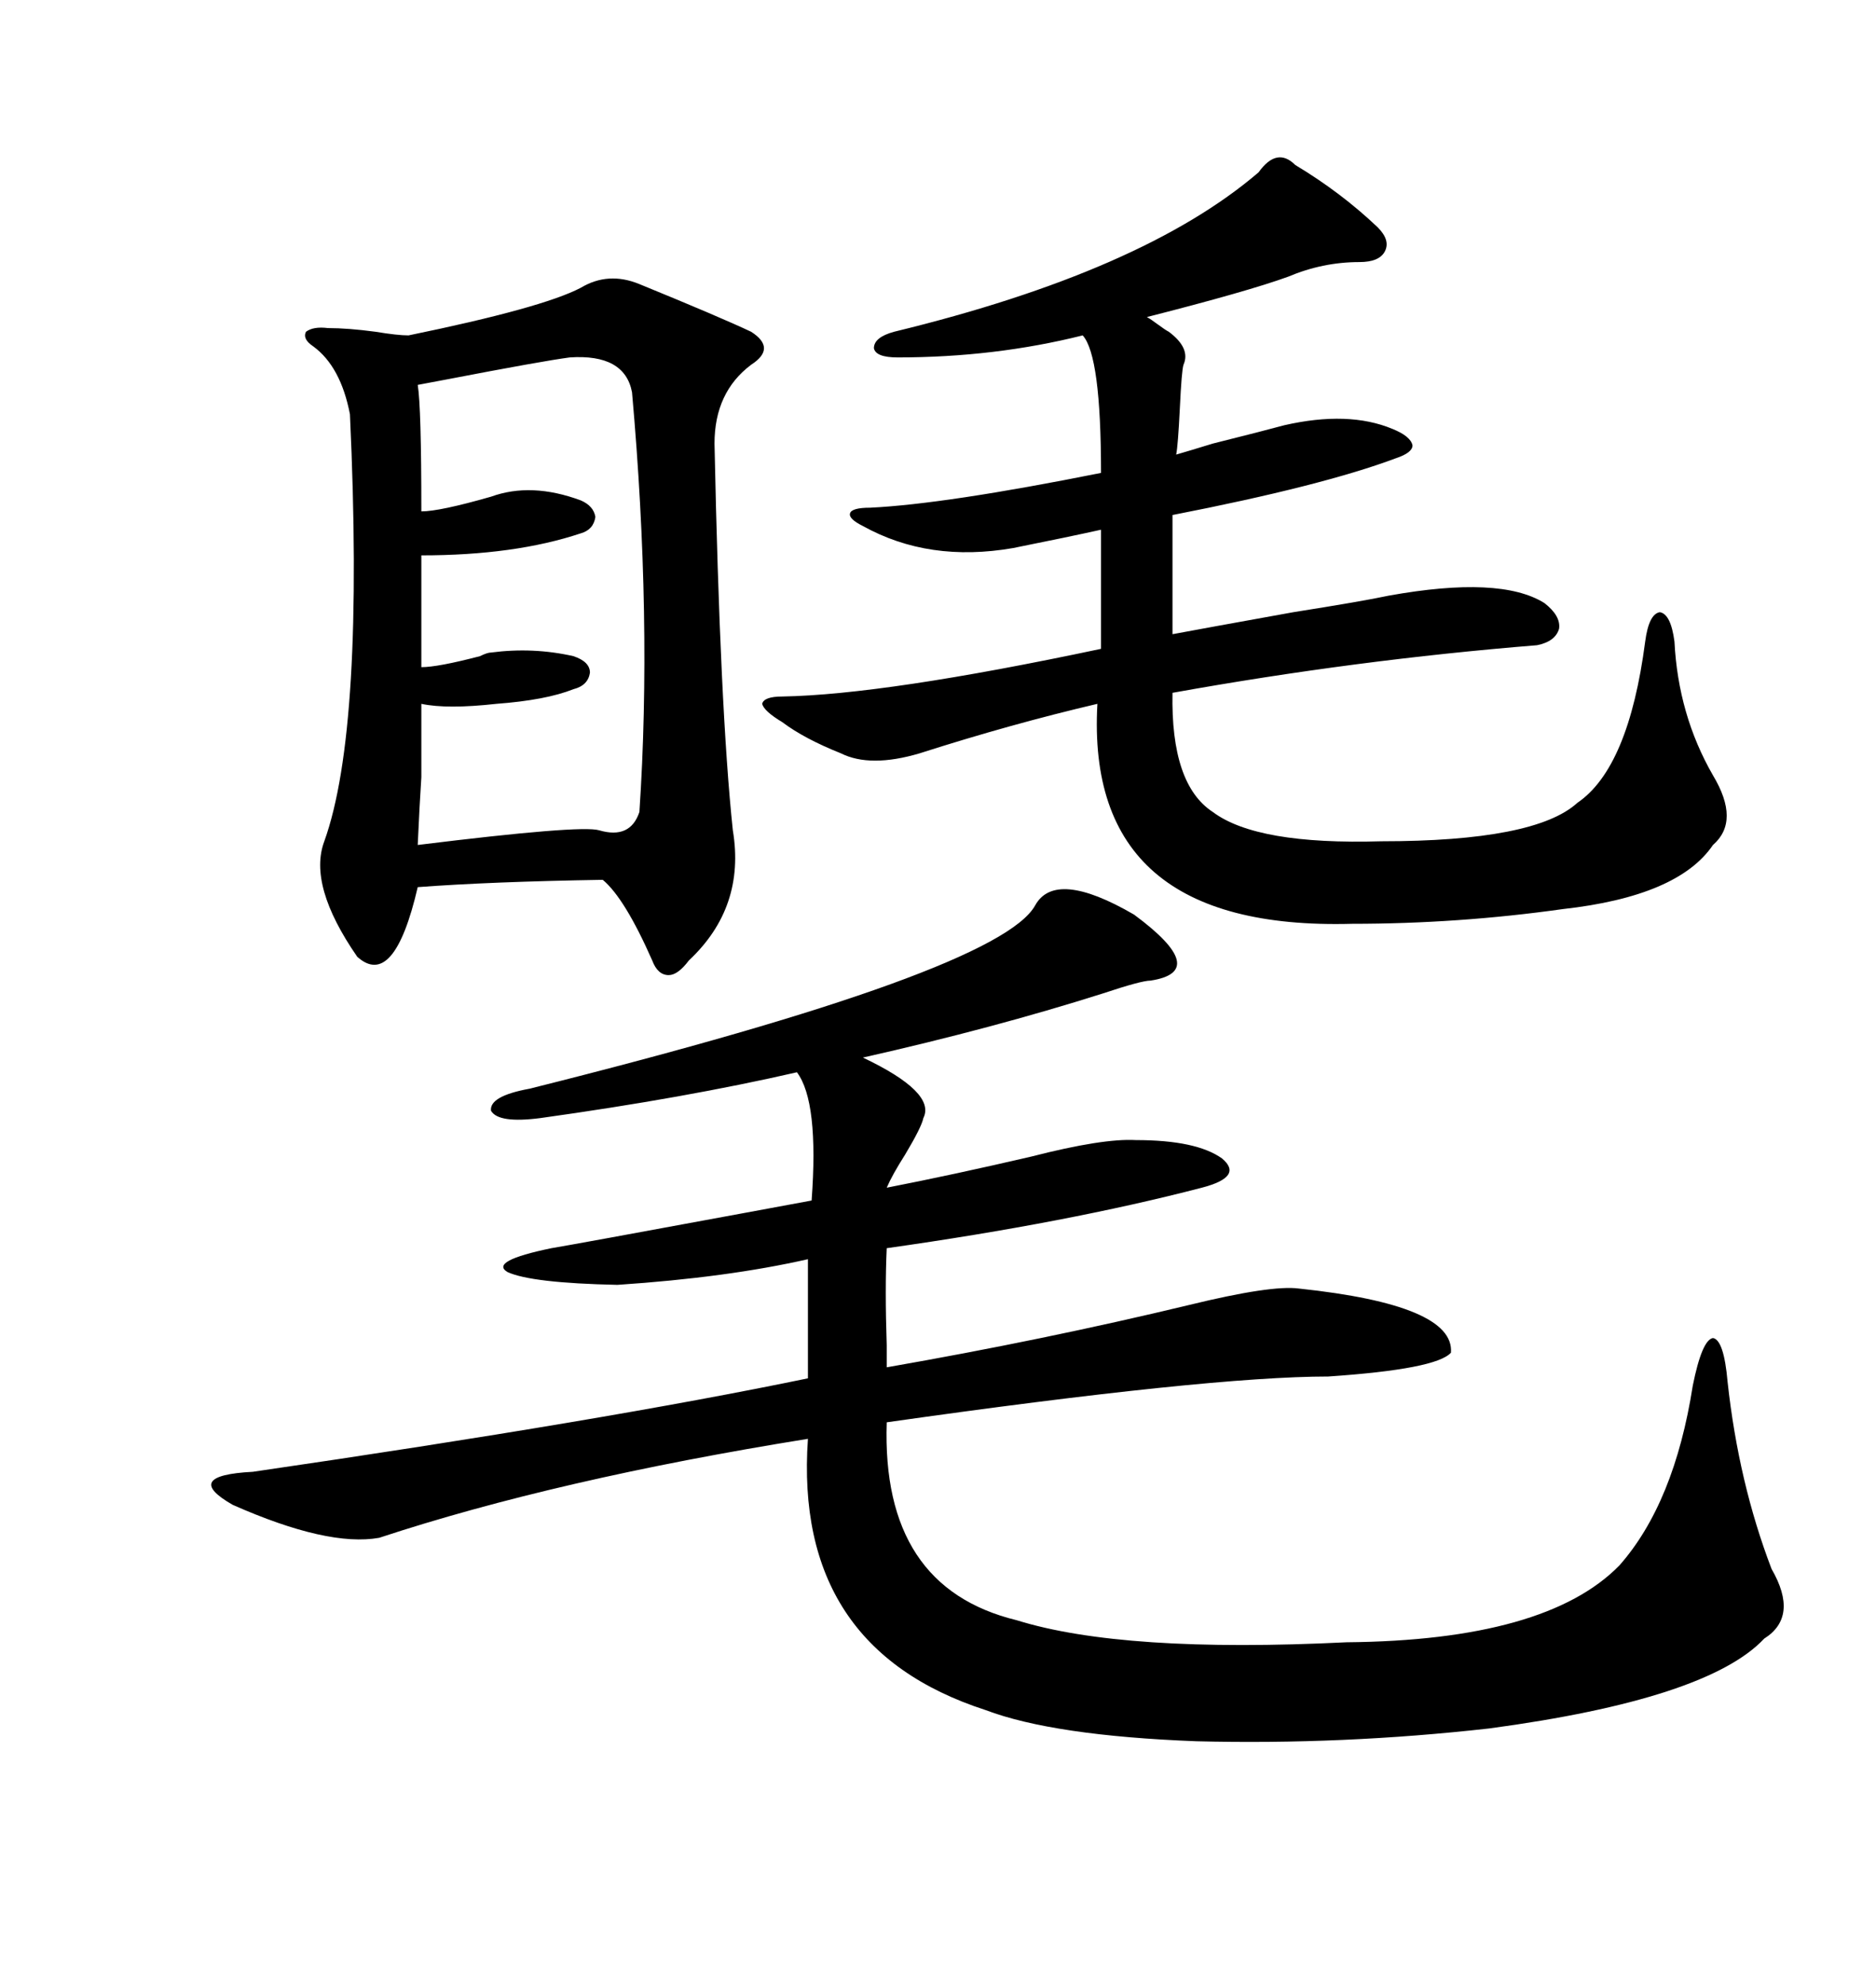 <svg xmlns="http://www.w3.org/2000/svg" xmlns:xlink="http://www.w3.org/1999/xlink" width="300" height="317.285"><path d="M165.53 144.73L165.53 144.73Q168.75 138.87 181.35 146.19L181.35 146.19Q193.65 155.27 183.98 156.74L183.98 156.74Q182.52 156.74 176.37 158.79L176.37 158.79Q158.79 164.36 137.99 169.04L137.99 169.04Q149.71 174.61 147.66 178.71L147.66 178.71Q147.36 180.18 144.73 184.57L144.73 184.57Q142.68 187.79 141.80 189.84L141.80 189.84Q152.34 187.79 164.94 184.86L164.94 184.86Q176.37 181.93 181.64 182.23L181.64 182.23Q191.31 182.23 195.41 185.16L195.41 185.16Q198.93 188.09 192.19 189.84L192.19 189.84Q170.80 195.41 141.80 199.51L141.80 199.51Q141.50 205.96 141.80 215.04L141.80 215.04Q141.80 217.68 141.80 218.55L141.80 218.55Q166.99 214.16 190.14 208.59L190.14 208.59Q203.32 205.37 207.71 205.96L207.71 205.96Q232.62 208.59 232.03 216.21L232.03 216.21Q229.69 218.85 212.40 220.02L212.40 220.02Q193.36 220.02 141.80 227.34L141.80 227.34Q140.92 253.71 162.60 258.98L162.60 258.98Q179.59 264.26 215.33 262.50L215.33 262.50Q247.27 262.21 258.98 250.20L258.98 250.20Q267.77 240.23 270.70 221.48L270.70 221.48Q272.17 214.16 273.93 213.87L273.93 213.87Q275.68 214.16 276.27 220.90L276.27 220.90Q278.03 237.01 283.30 250.78L283.30 250.78Q287.70 258.40 282.13 261.91L282.13 261.91Q273.05 271.58 238.18 276.27L238.18 276.27Q214.75 278.91 191.31 278.32L191.31 278.32Q168.46 277.44 157.62 273.34L157.62 273.34Q126.86 263.38 129.20 229.98L129.20 229.98Q89.06 236.43 60.64 245.80L60.64 245.80Q52.44 247.27 37.21 240.53L37.21 240.53Q29.00 235.84 40.43 235.25L40.43 235.25Q96.68 227.05 129.20 220.31L129.20 220.31L129.20 201.27Q116.31 204.20 98.73 205.37L98.73 205.37Q84.96 205.08 81.15 203.32L81.15 203.32Q78.22 201.56 88.18 199.51L88.18 199.51Q91.70 198.93 118.65 193.95L118.65 193.95Q126.56 192.48 129.79 191.89L129.79 191.89Q130.96 176.07 127.44 171.39L127.44 171.39Q109.57 175.49 86.43 178.71L86.43 178.71Q79.69 179.59 78.52 177.54L78.52 177.54Q78.22 175.20 84.67 174.02L84.67 174.02Q159.67 155.27 165.53 144.73ZM92.87 46.00L92.87 46.00Q97.27 43.36 102.25 45.41L102.25 45.41Q115.14 50.68 120.12 53.03L120.12 53.03Q124.22 55.66 120.12 58.30L120.12 58.30Q114.26 62.70 114.26 70.90L114.26 70.90Q115.14 113.38 117.19 132.71L117.19 132.71Q119.24 145.02 110.16 153.52L110.16 153.52Q108.40 155.86 106.93 155.86L106.93 155.86Q105.18 155.86 104.30 153.52L104.30 153.52Q99.90 143.55 96.39 140.63L96.39 140.63Q78.52 140.92 66.80 141.80L66.80 141.80Q62.99 158.20 57.13 152.93L57.13 152.93Q49.22 141.50 51.86 134.47L51.86 134.47Q58.30 116.60 55.96 66.21L55.96 66.21Q54.49 58.59 50.10 55.37L50.10 55.37Q48.34 54.20 48.93 53.03L48.93 53.03Q50.10 52.15 52.44 52.44L52.44 52.44Q55.66 52.44 60.06 53.03L60.06 53.03Q63.57 53.61 65.33 53.61L65.33 53.61Q86.72 49.22 92.87 46.00ZM207.13 26.37L207.13 26.37Q214.45 30.76 220.31 36.33L220.31 36.33Q222.36 38.38 221.48 40.14L221.48 40.14Q220.61 41.89 217.38 41.89L217.38 41.89Q211.52 41.89 205.96 44.24L205.96 44.24Q199.51 46.58 183.40 50.68L183.40 50.68Q183.98 50.98 185.16 51.86L185.16 51.86Q186.33 52.73 186.91 53.03L186.91 53.03Q190.43 55.66 189.26 58.30L189.26 58.30Q188.96 59.18 188.67 65.33L188.67 65.33Q188.38 71.19 188.09 72.66L188.09 72.66Q190.14 72.07 193.95 70.90L193.95 70.90Q202.15 68.85 205.37 67.97L205.37 67.97Q215.63 65.63 222.66 68.55L222.66 68.55Q225.59 69.73 225.88 71.19L225.88 71.19Q225.88 72.36 223.24 73.24L223.24 73.24Q211.52 77.64 187.50 82.32L187.50 82.32L187.50 101.37Q192.19 100.49 206.84 97.85L206.84 97.85Q217.97 96.09 222.07 95.21L222.07 95.21Q239.94 91.99 246.97 96.39L246.97 96.39Q249.61 98.44 249.32 100.49L249.32 100.49Q248.73 102.54 245.80 103.13L245.80 103.13Q216.80 105.47 187.50 110.74L187.50 110.74Q187.21 125.39 193.95 129.79L193.95 129.79Q200.98 135.06 220.90 134.47L220.90 134.47Q245.51 134.47 252.25 128.32L252.25 128.32Q260.45 122.75 263.09 102.54L263.09 102.54Q263.67 98.14 265.43 97.85L265.43 97.85Q267.19 98.14 267.77 102.54L267.77 102.54Q268.36 114.26 273.93 123.93L273.93 123.93Q278.32 131.25 273.93 135.06L273.93 135.06Q268.36 143.26 249.90 145.31L249.90 145.31Q233.20 147.66 216.21 147.66L216.21 147.66Q173.44 148.83 175.49 112.50L175.49 112.50Q161.72 115.72 147.07 120.41L147.07 120.41Q139.16 122.75 134.47 120.41L134.47 120.41Q128.61 118.07 125.10 115.43L125.10 115.43Q122.17 113.67 121.88 112.50L121.88 112.50Q122.17 111.33 125.10 111.33L125.10 111.33Q141.50 111.04 176.07 103.71L176.07 103.71L176.07 84.67Q170.80 85.84 162.01 87.60L162.01 87.60Q148.54 89.94 137.99 84.08L137.99 84.08Q135.64 82.91 135.94 82.03L135.94 82.03Q136.23 81.15 139.16 81.15L139.16 81.15Q151.17 80.57 176.07 75.59L176.07 75.59Q176.07 56.84 173.14 53.61L173.14 53.61Q159.08 57.13 143.55 57.13L143.55 57.13Q140.04 57.13 139.75 55.66L139.75 55.66Q139.75 53.91 142.97 53.03L142.97 53.03Q182.81 43.36 201.27 27.54L201.27 27.54Q204.20 23.44 207.13 26.37ZM91.11 57.13L91.11 57.13Q86.72 57.71 71.48 60.64L71.48 60.64Q68.26 61.23 66.80 61.52L66.80 61.52Q67.38 65.04 67.38 81.74L67.38 81.74Q70.31 81.74 78.52 79.39L78.52 79.39Q84.96 77.05 92.87 79.98L92.87 79.98Q94.92 80.86 95.21 82.62L95.21 82.62Q94.92 84.67 92.87 85.25L92.87 85.25Q82.32 88.77 67.38 88.77L67.38 88.77L67.38 106.64Q70.02 106.64 76.76 104.88L76.76 104.88Q77.93 104.30 78.52 104.30L78.52 104.30Q85.25 103.42 91.70 104.88L91.70 104.88Q94.34 105.76 94.34 107.52L94.34 107.52Q94.04 109.57 91.70 110.16L91.70 110.16Q87.30 111.91 79.39 112.50L79.39 112.50Q71.48 113.38 67.38 112.50L67.38 112.50Q67.38 120.41 67.38 124.22L67.38 124.22Q67.09 128.61 66.80 135.06L66.80 135.06Q92.87 131.84 95.80 132.71L95.80 132.71Q100.78 134.18 102.25 129.79L102.25 129.79Q104.30 99.02 101.07 62.70L101.07 62.70Q99.90 56.54 91.11 57.13Z"/></svg>
